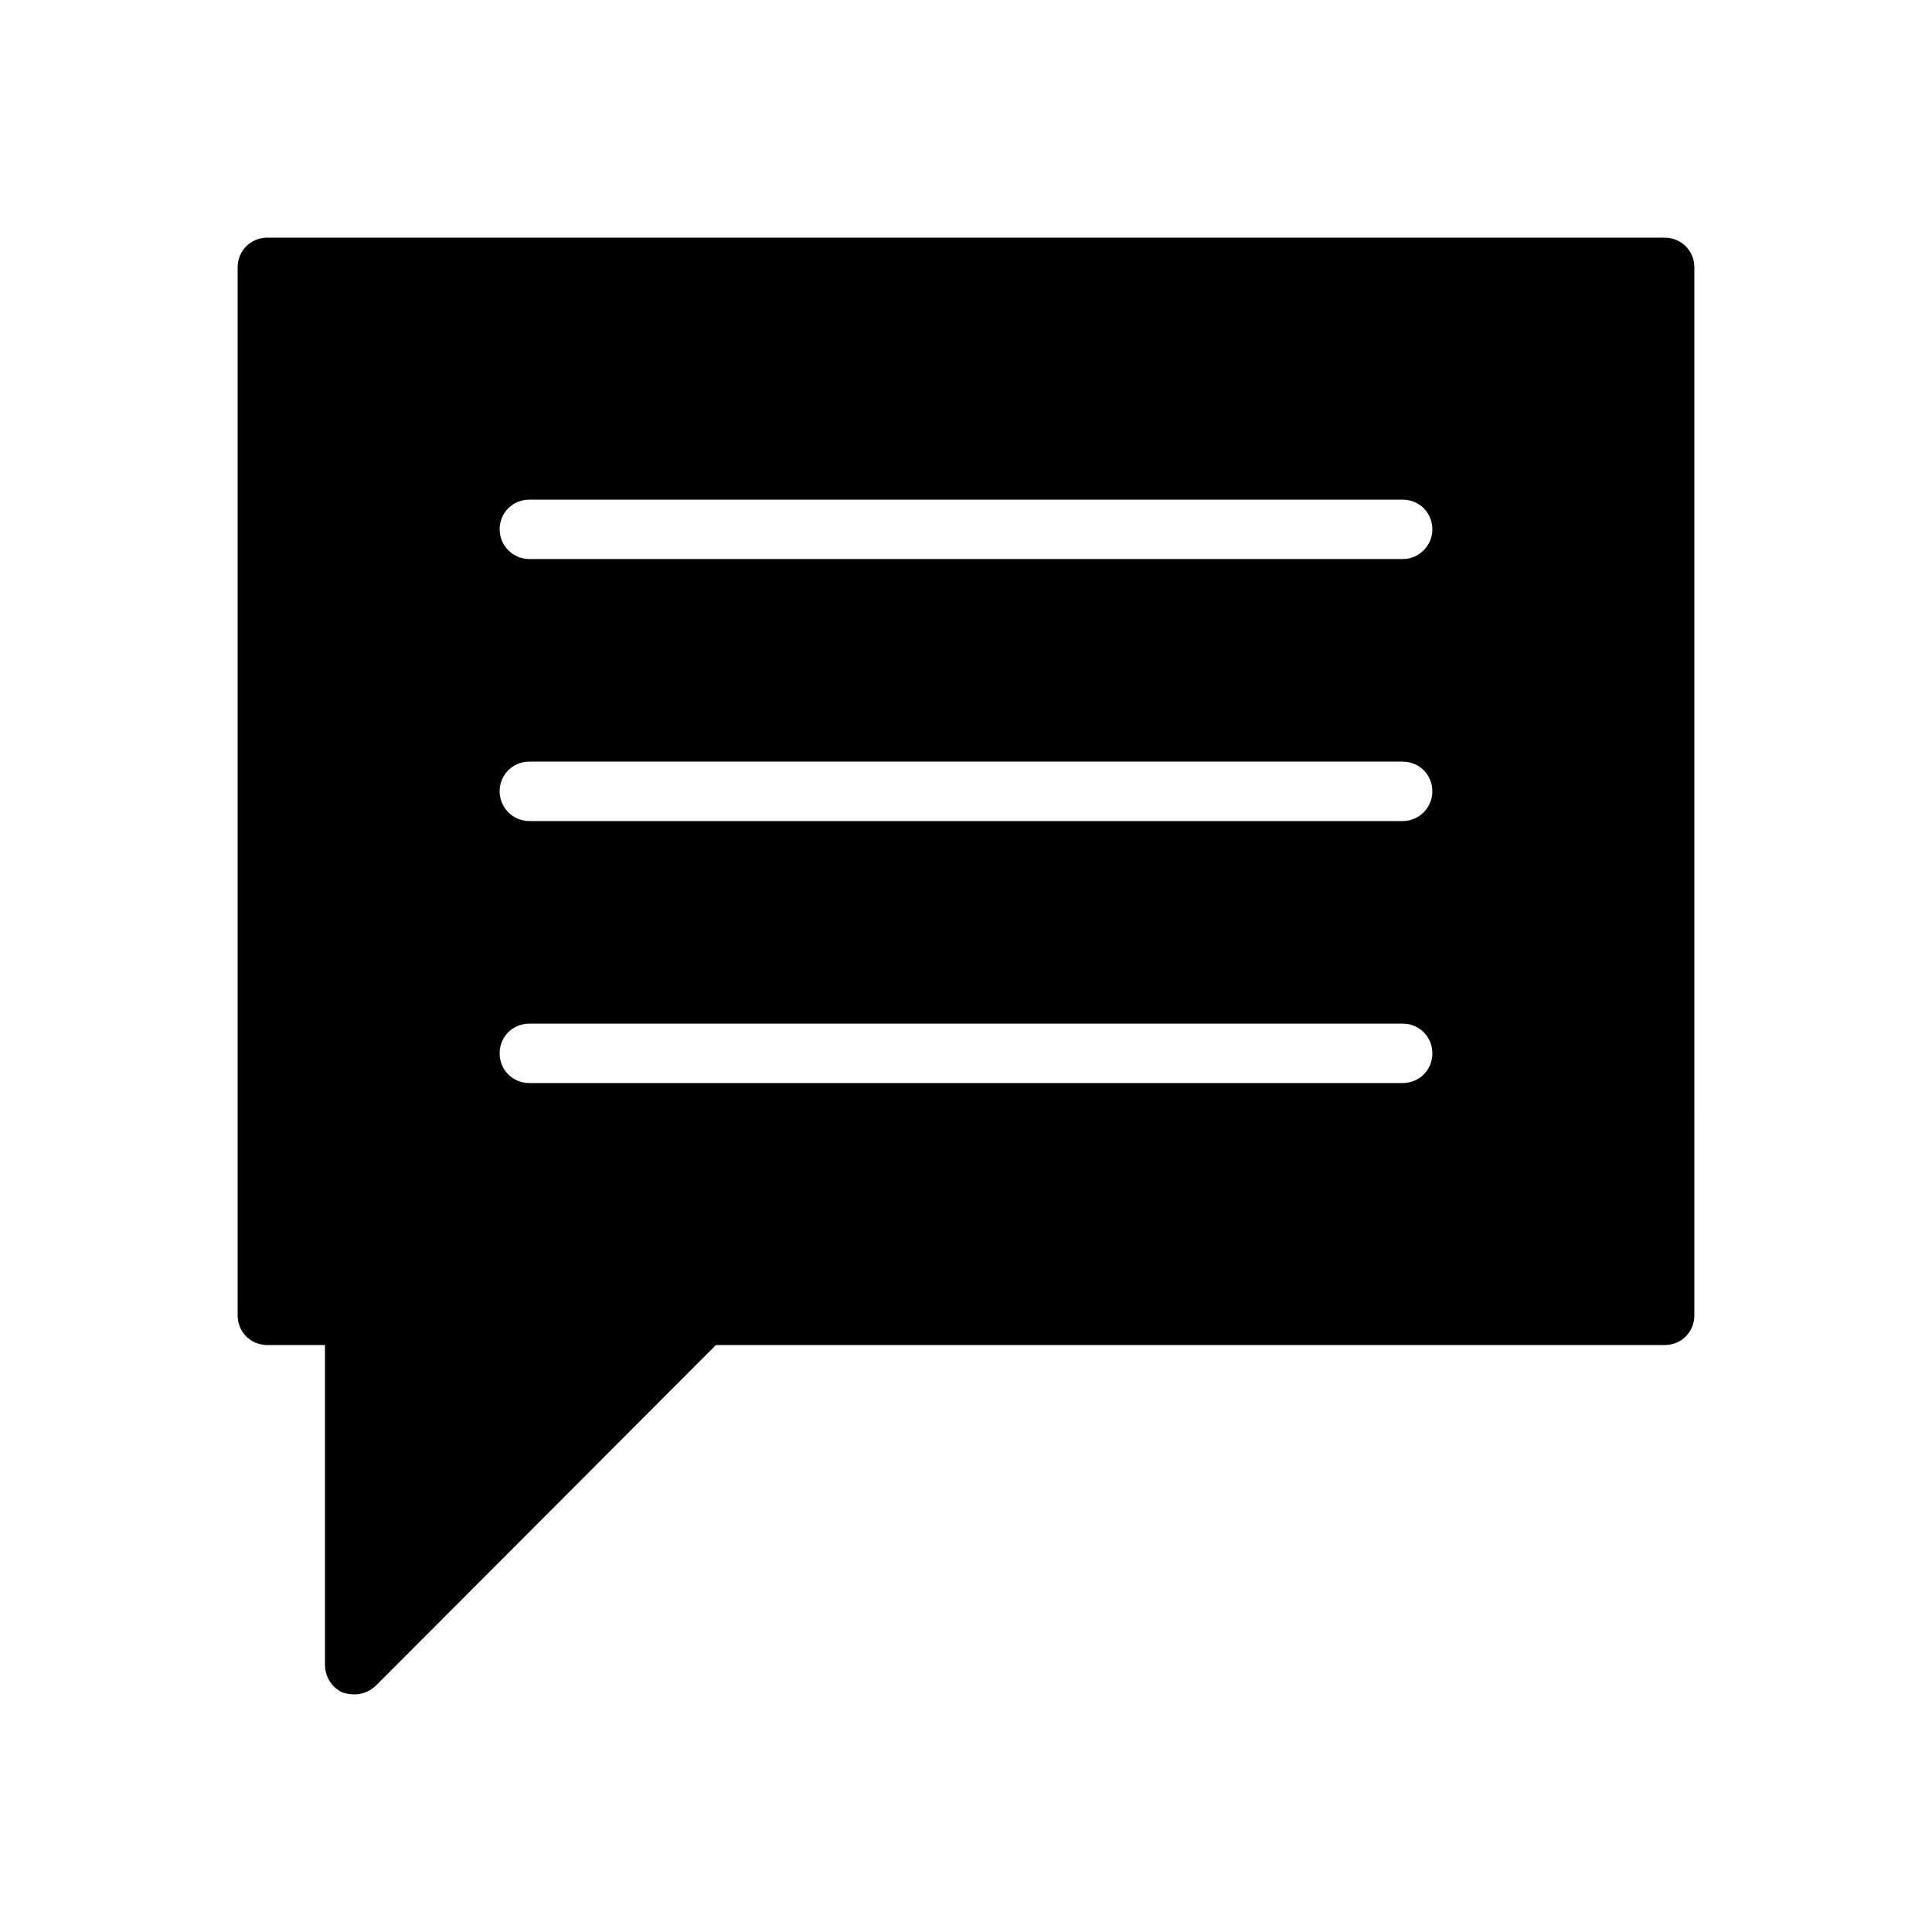 <?xml version="1.0" encoding="UTF-8"?>
<!-- Uploaded to: ICON Repo, www.iconrepo.com, Generator: ICON Repo Mixer Tools -->
<svg fill="#000000" width="800px" height="800px" version="1.1" viewBox="144 144 512 512" xmlns="http://www.w3.org/2000/svg">
 <path d="m585.15 206.98h-370.3c-4.41 0-7.871 3.465-7.871 7.871v277.73c0 4.41 3.465 7.871 7.871 7.871h15.273v84.703c0 3.305 1.891 6.141 4.723 7.398 1.102 0.316 2.047 0.473 3.148 0.473 2.047 0 3.938-0.789 5.512-2.203l90.215-90.371h251.43c4.41 0 7.871-3.465 7.871-7.871l-0.004-277.73c0-4.406-3.461-7.871-7.871-7.871zm-69.43 224.04h-231.44c-4.41 0-7.871-3.465-7.871-7.871 0-4.41 3.465-7.871 7.871-7.871h231.44c4.41 0 7.871 3.465 7.871 7.871s-3.465 7.871-7.871 7.871zm0-69.434h-231.44c-4.41 0-7.871-3.621-7.871-7.871 0-4.41 3.465-7.871 7.871-7.871h231.44c4.41 0 7.871 3.465 7.871 7.871 0 4.25-3.465 7.871-7.871 7.871zm0-69.43h-231.44c-4.41 0-7.871-3.621-7.871-7.871 0-4.41 3.465-7.871 7.871-7.871h231.44c4.41 0 7.871 3.465 7.871 7.871 0 4.25-3.465 7.871-7.871 7.871z"/>
</svg>
